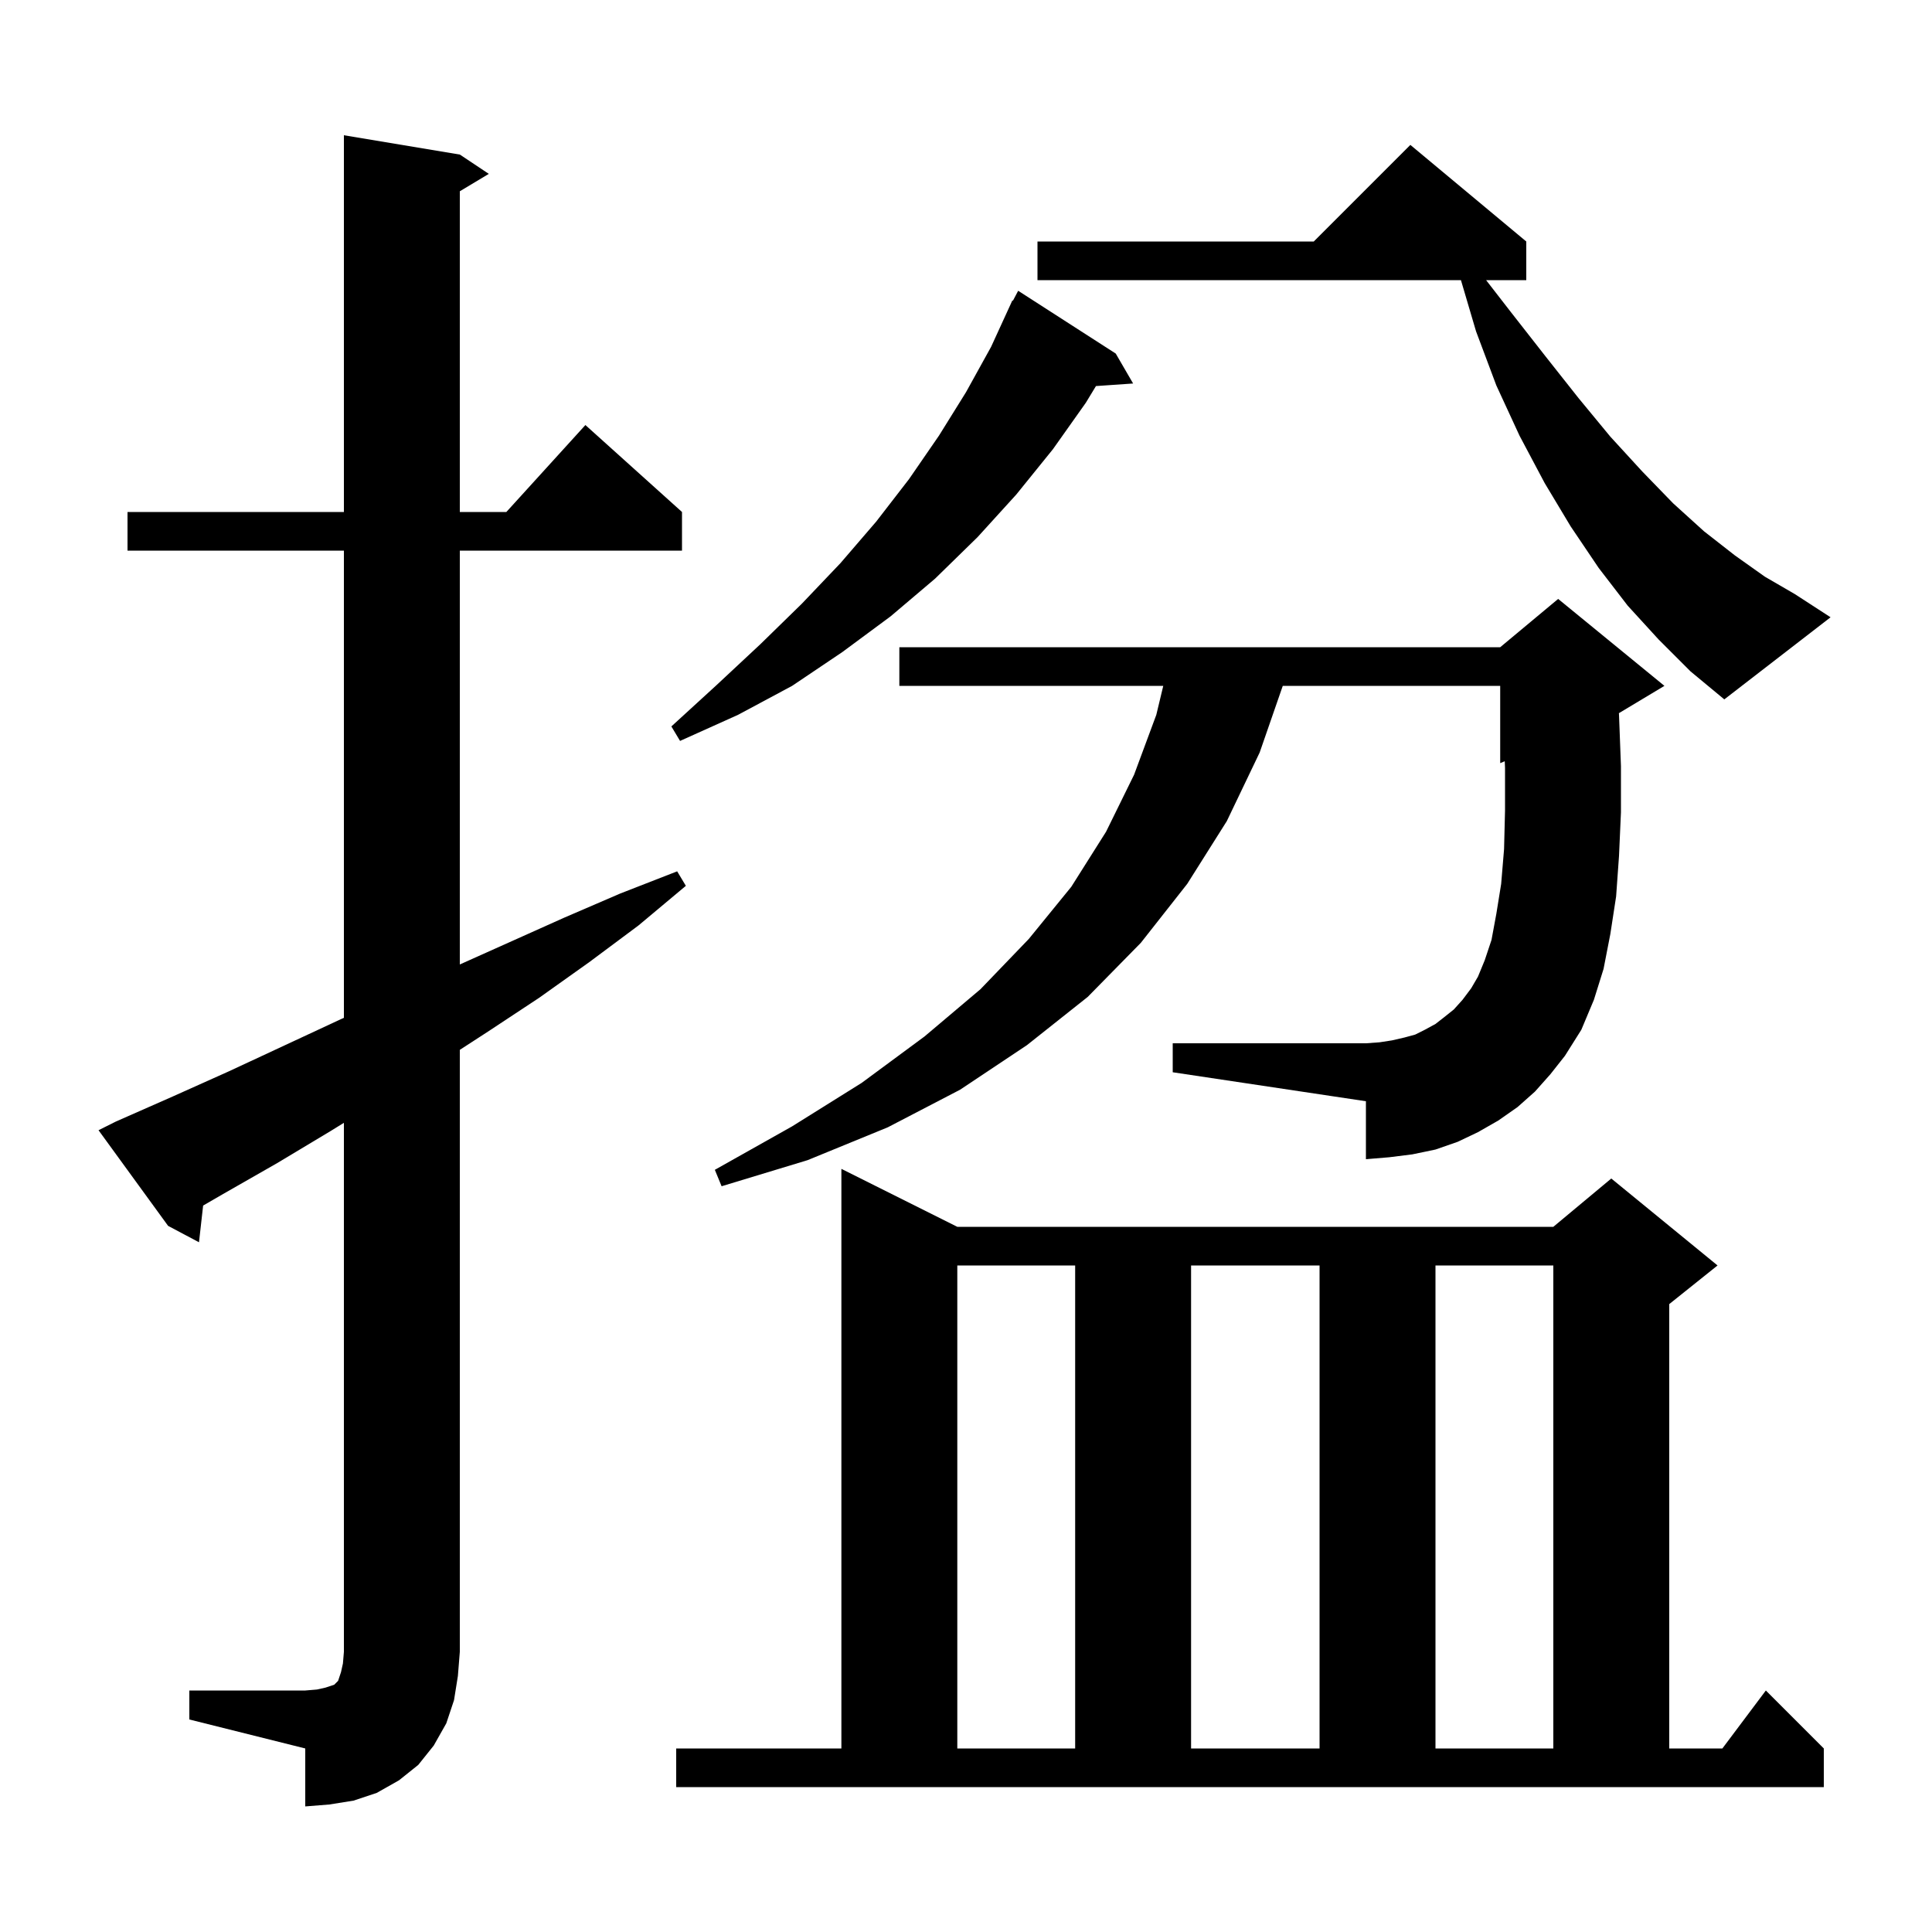 <svg xmlns="http://www.w3.org/2000/svg" xmlns:xlink="http://www.w3.org/1999/xlink" version="1.1" baseProfile="full" viewBox="0 0 200 200" width="200" height="200"><g fill="currentColor"><path d="M 19.6 175.0 L 31.6 175.0 L 32.8 174.9 L 33.7 174.7 L 34.6 174.4 L 35.0 174.0 L 35.3 173.1 L 35.5 172.2 L 35.6 171.0 L 35.6 116.235 L 34.2 117.1 L 28.7 120.4 L 23.1 123.6 L 21.028 124.799 L 20.6 128.6 L 17.4 126.9 L 10.2 117.0 L 12.0 116.1 L 17.9 113.5 L 23.7 110.9 L 35.3 105.5 L 35.6 105.366 L 35.6 57.0 L 13.2 57.0 L 13.2 53.0 L 35.6 53.0 L 35.6 14.0 L 47.6 16.0 L 50.6 18.0 L 47.6 19.8 L 47.6 53.0 L 52.418 53.0 L 60.6 44.0 L 70.6 53.0 L 70.6 57.0 L 47.6 57.0 L 47.6 99.841 L 58.4 95.0 L 64.2 92.5 L 70.1 90.2 L 71.0 91.7 L 66.1 95.8 L 61.0 99.6 L 55.8 103.3 L 50.5 106.8 L 47.6 108.68 L 47.6 171.0 L 47.4 173.5 L 47.0 176.0 L 46.2 178.4 L 44.9 180.7 L 43.3 182.7 L 41.3 184.3 L 39.0 185.6 L 36.6 186.4 L 34.1 186.8 L 31.6 187.0 L 31.6 181.0 L 19.6 178.0 Z M 70.0 181.0 L 87.1 181.0 L 87.1 121.0 L 99.1 127.0 L 160.8 127.0 L 166.8 122.0 L 177.8 131.0 L 172.8 135.0 L 172.8 181.0 L 178.3 181.0 L 182.8 175.0 L 188.8 181.0 L 188.8 185.0 L 70.0 185.0 Z M 99.1 131.0 L 99.1 181.0 L 111.3 181.0 L 111.3 131.0 Z M 123.3 131.0 L 123.3 181.0 L 136.6 181.0 L 136.6 131.0 Z M 148.6 131.0 L 148.6 181.0 L 160.8 181.0 L 160.8 131.0 Z M 158.9 113.0 L 157.1 114.6 L 155.1 116.0 L 153.0 117.2 L 150.9 118.2 L 148.6 119.0 L 146.2 119.5 L 143.8 119.8 L 141.4 120.0 L 141.4 114.0 L 121.4 111.0 L 121.4 108.0 L 141.4 108.0 L 142.8 107.9 L 144.1 107.7 L 145.4 107.4 L 146.5 107.1 L 147.5 106.6 L 148.6 106.0 L 149.5 105.3 L 150.5 104.5 L 151.4 103.5 L 152.3 102.3 L 153.0 101.1 L 153.7 99.4 L 154.4 97.3 L 154.9 94.6 L 155.4 91.5 L 155.7 87.9 L 155.8 83.9 L 155.8 79.5 L 155.771 78.804 L 155.3 79.0 L 155.3 71.0 L 132.792 71.0 L 130.4 77.9 L 127.0 85.0 L 122.9 91.5 L 118.1 97.6 L 112.6 103.2 L 106.3 108.2 L 99.4 112.8 L 91.9 116.7 L 83.6 120.1 L 74.7 122.8 L 74.0 121.1 L 82.0 116.6 L 89.2 112.1 L 95.7 107.3 L 101.5 102.4 L 106.5 97.2 L 110.9 91.8 L 114.5 86.1 L 117.4 80.2 L 119.7 74.0 L 120.42 71.0 L 93.1 71.0 L 93.1 67.0 L 155.3 67.0 L 161.3 62.0 L 172.3 71.0 L 167.587 73.828 L 167.6 74.0 L 167.8 79.3 L 167.8 84.1 L 167.6 88.6 L 167.3 92.8 L 166.7 96.7 L 166.0 100.3 L 165.0 103.5 L 163.7 106.6 L 162.0 109.3 L 160.5 111.2 Z M 115.5 36.6 L 117.3 39.7 L 113.454 39.965 L 112.4 41.7 L 109.0 46.5 L 105.2 51.2 L 101.2 55.6 L 96.8 59.9 L 92.2 63.8 L 87.2 67.5 L 82.0 71.0 L 76.4 74.0 L 70.4 76.7 L 69.5 75.2 L 74.2 70.9 L 78.7 66.7 L 83.0 62.5 L 87.0 58.3 L 90.7 54.0 L 94.1 49.6 L 97.2 45.1 L 100.0 40.6 L 102.6 35.9 L 104.8 31.1 L 104.858 31.13 L 105.4 30.1 Z M 171.7 66.2 L 168.5 62.7 L 165.5 58.8 L 162.6 54.5 L 159.9 50.0 L 157.3 45.1 L 154.9 39.9 L 152.8 34.3 L 151.236 29.0 L 107.4 29.0 L 107.4 25.0 L 136.0 25.0 L 146.0 15.0 L 158.0 25.0 L 158.0 29.0 L 153.841 29.0 L 156.4 32.3 L 160.0 36.9 L 163.4 41.2 L 166.7 45.2 L 170.0 48.8 L 173.2 52.1 L 176.4 55.0 L 179.6 57.5 L 182.7 59.7 L 185.8 61.5 L 189.5 63.9 L 178.5 72.4 L 175.0 69.5 Z "/></g></svg>